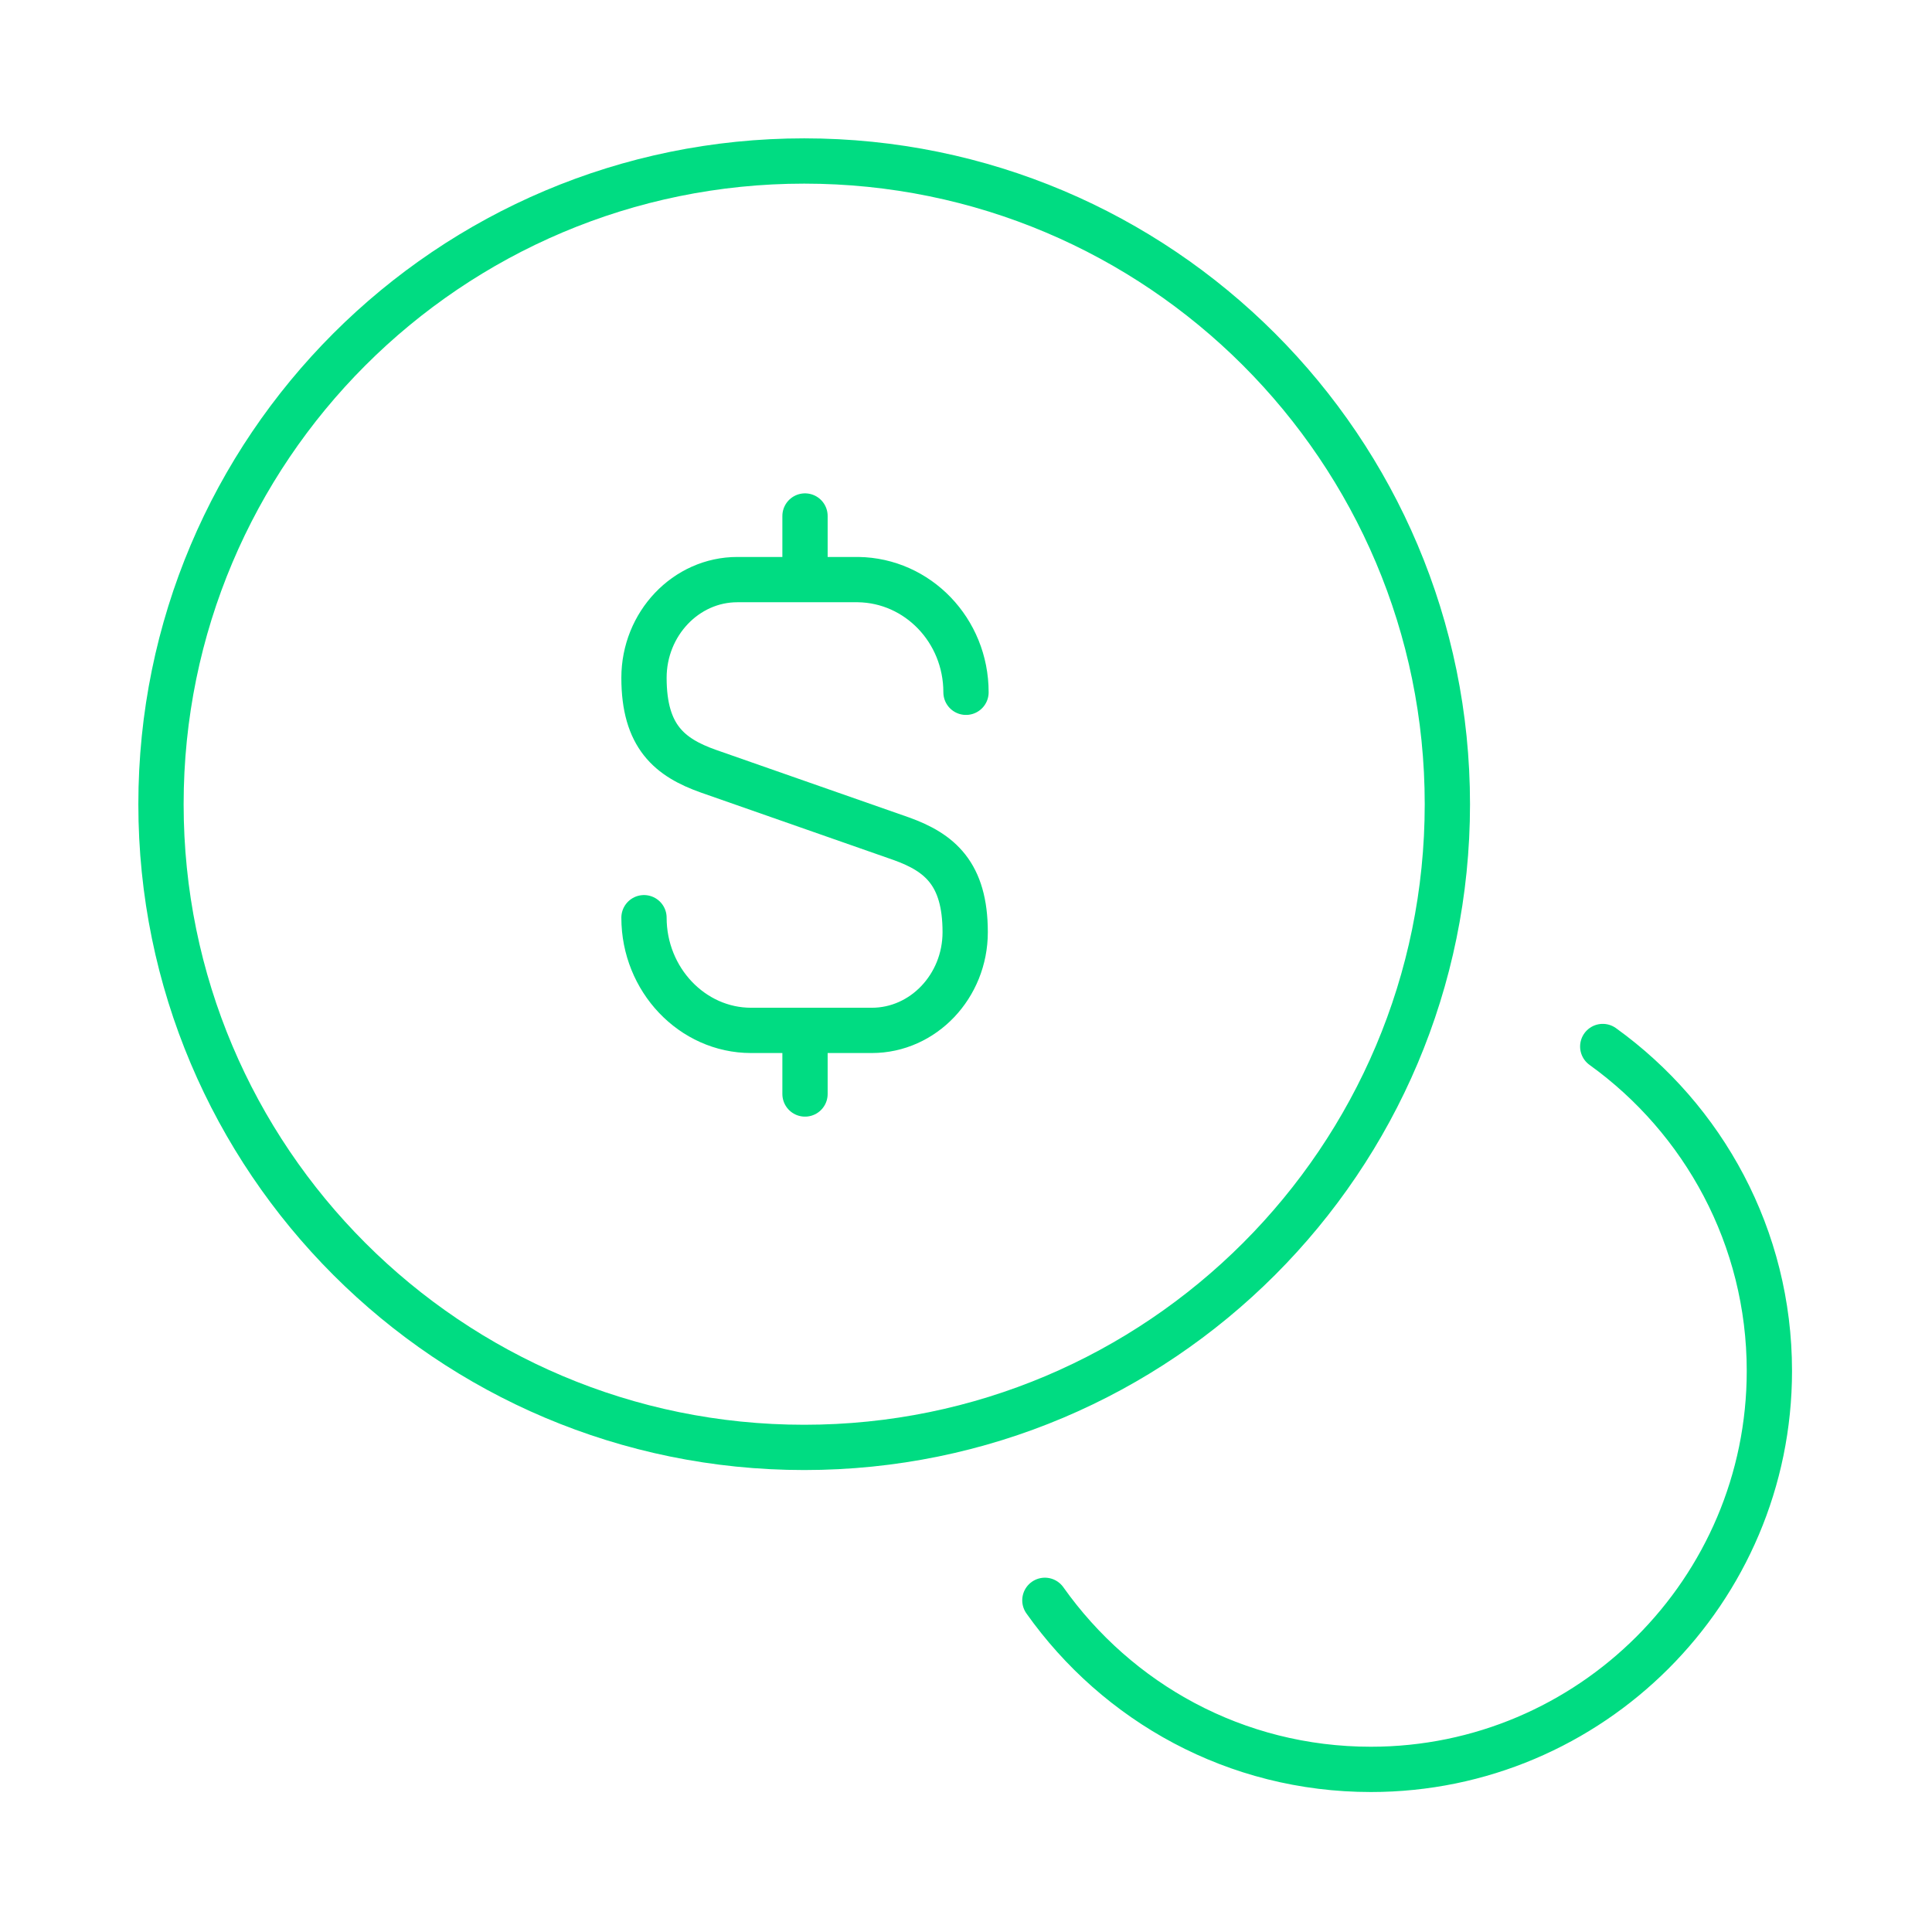 <svg width="64" height="64" viewBox="0 0 64 64" fill="none" xmlns="http://www.w3.org/2000/svg">
<path d="M21.333 30.4C21.333 32.453 22.933 34.133 24.88 34.133H28.88C30.586 34.133 31.973 32.667 31.973 30.88C31.973 28.933 31.12 28.24 29.866 27.787L23.466 25.547C22.186 25.093 21.333 24.4 21.333 22.453C21.333 20.667 22.72 19.2 24.426 19.2H28.426C30.4 19.227 32 20.88 32 22.933" stroke="#00DC82" stroke-width="1.5" stroke-linecap="round" stroke-linejoin="round"/>
<path d="M26.667 34.267V36.24" stroke="#00DC82" stroke-width="1.5" stroke-linecap="round" stroke-linejoin="round"/>
<path d="M26.667 17.093V19.173" stroke="#00DC82" stroke-width="1.5" stroke-linecap="round" stroke-linejoin="round"/>
<path d="M26.64 47.947C38.407 47.947 47.946 38.407 47.946 26.64C47.946 14.873 38.407 5.333 26.64 5.333C14.872 5.333 5.333 14.873 5.333 26.64C5.333 38.407 14.872 47.947 26.64 47.947Z" stroke="#00DC82" stroke-width="1.5" stroke-linecap="round" stroke-linejoin="round"/>
<path d="M34.613 53.013C37.013 56.4 40.933 58.613 45.413 58.613C52.693 58.613 58.613 52.693 58.613 45.413C58.613 40.987 56.427 37.067 53.093 34.667" stroke="#00DC82" stroke-width="1.5" stroke-linecap="round" stroke-linejoin="round"/>
</svg>
